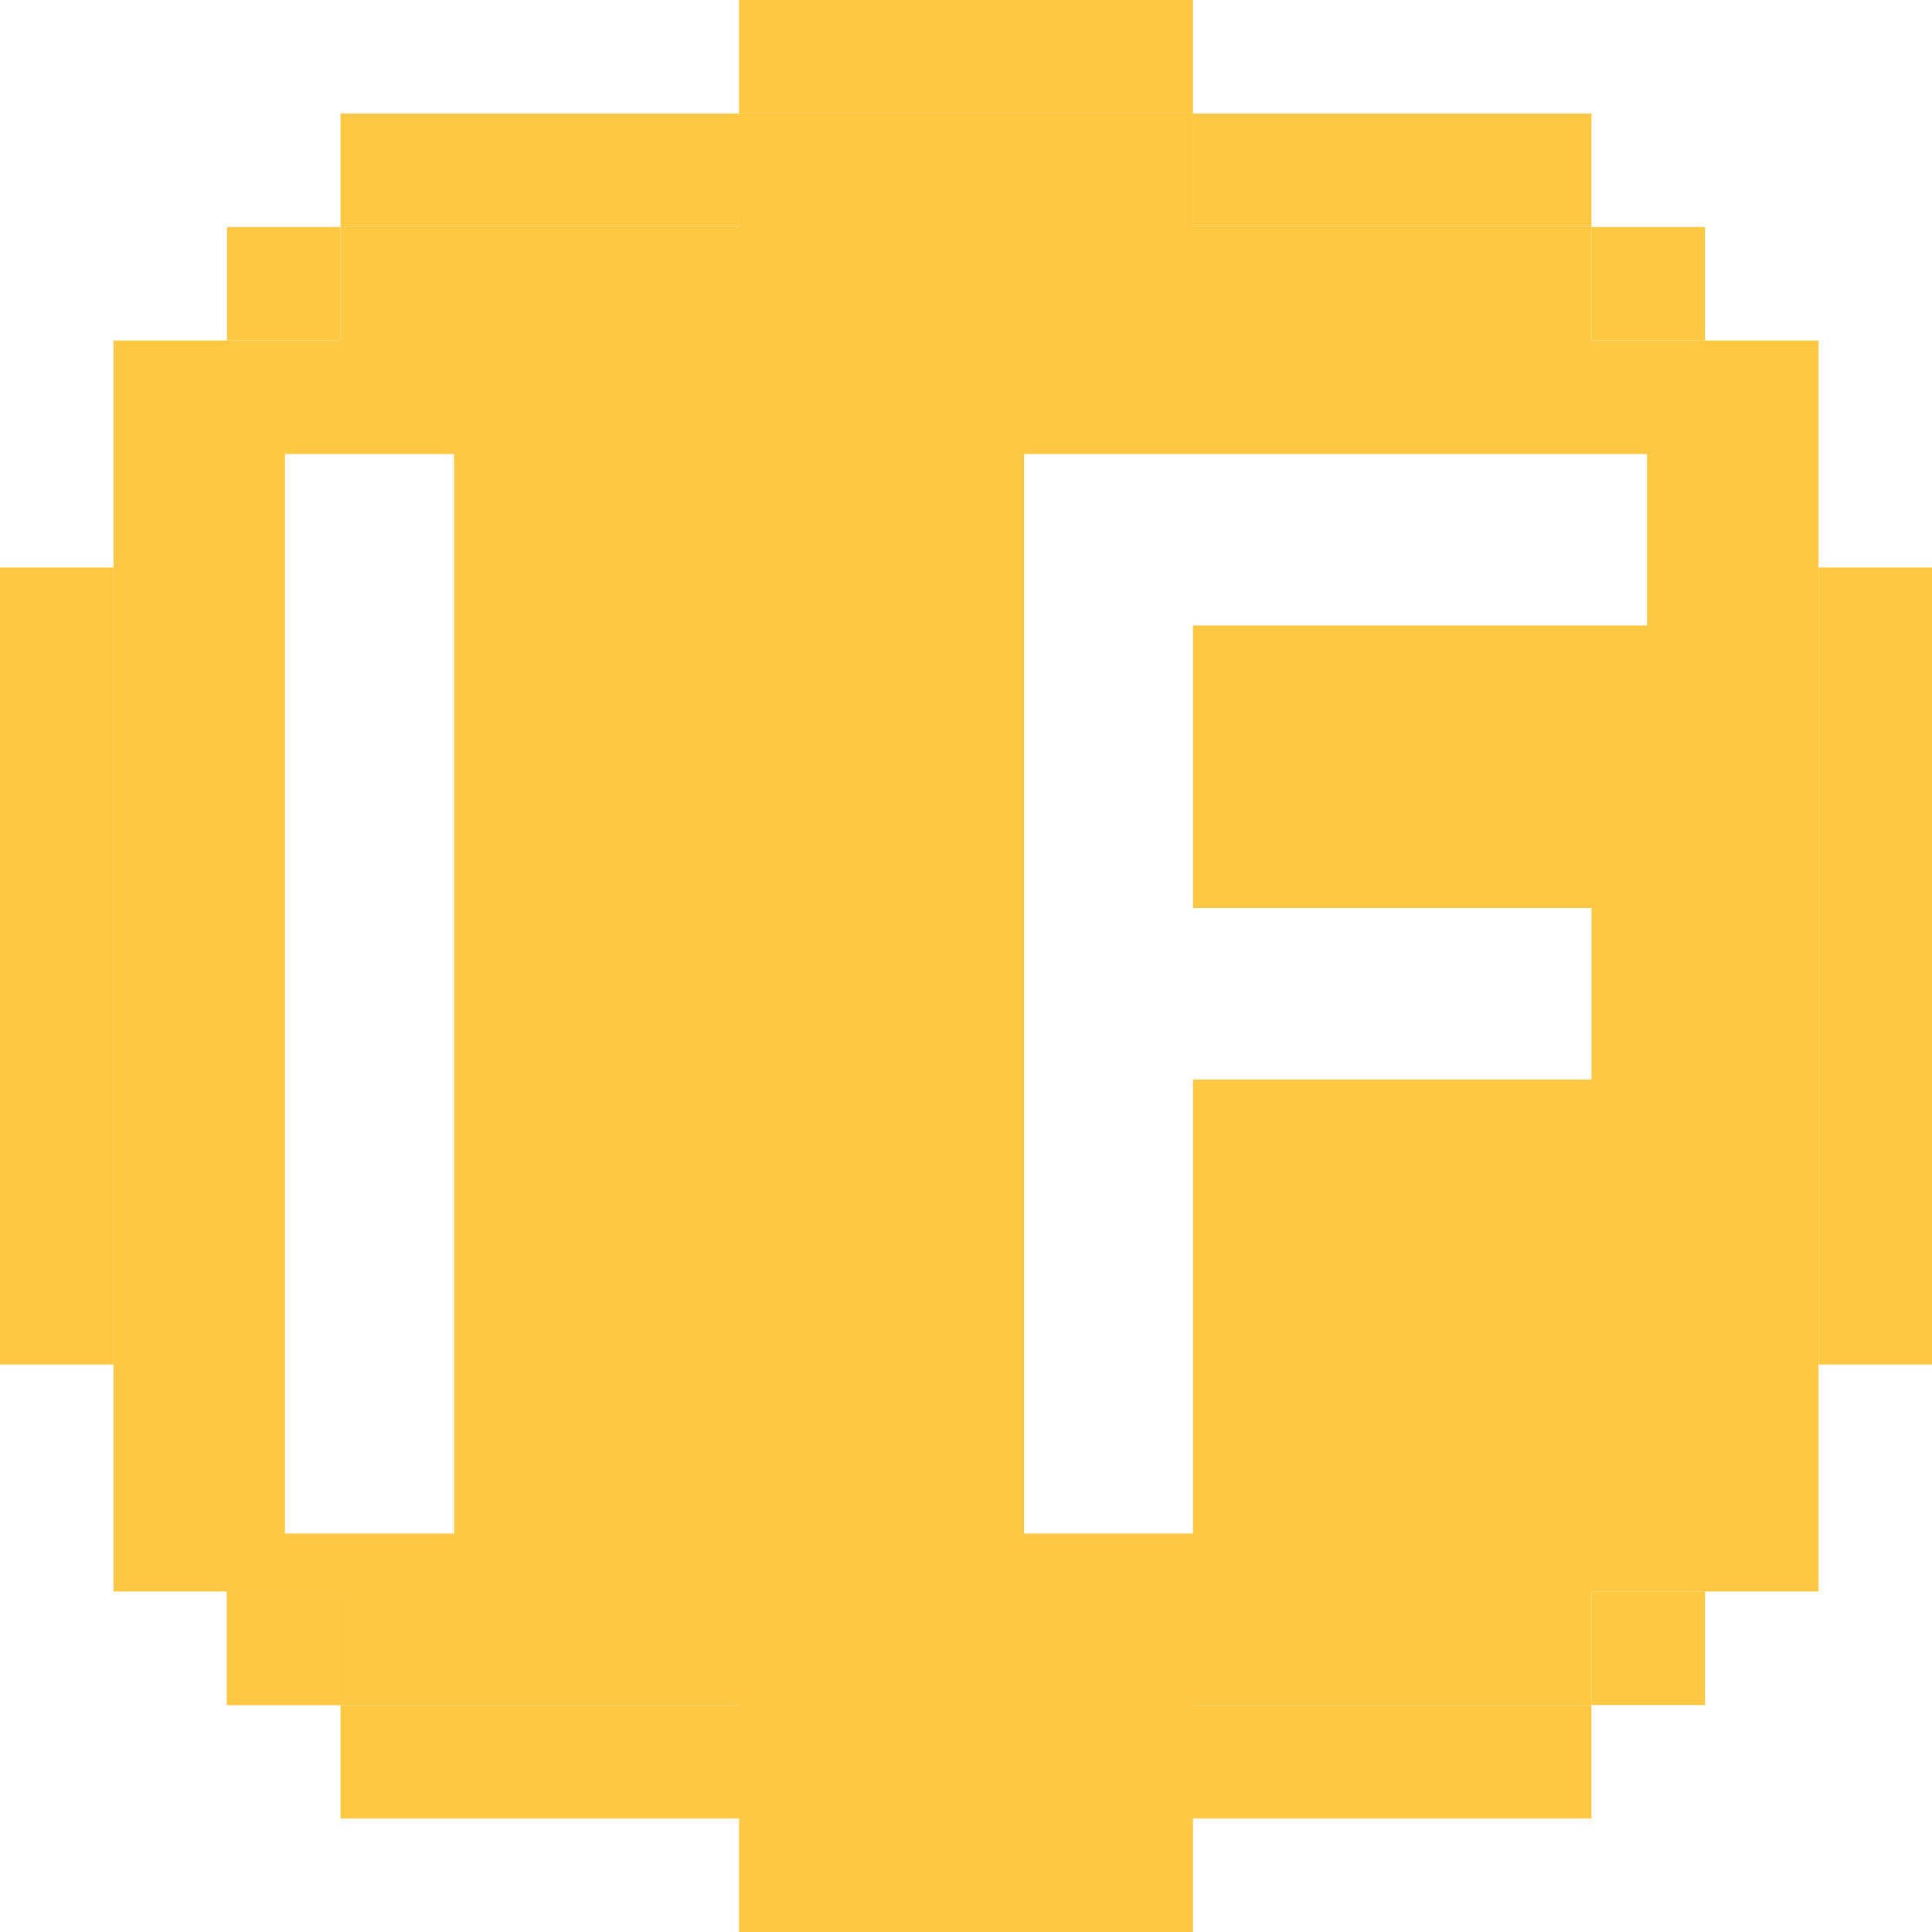 <svg xmlns="http://www.w3.org/2000/svg" width="800pt" height="800pt" viewBox="0 0 800 800" version="1.1">
  <defs/>
  <path fill-rule="evenodd" fill="#ffc843" d="M306,0 L494,0 L494,47 L306,47 Z"/>
  <path fill-rule="evenodd" fill="#ffc843" d="M494,47 L659,47 L659,94 L494,94 Z"/>
  <path fill-rule="evenodd" fill="#ffc843" d="M659,94 L706,94 L706,141 L659,141 Z"/>
  <path fill-rule="evenodd" fill="#ffc843" d="M753,235 L800,235 L800,565 L753,565 Z"/>
  <path fill-rule="evenodd" fill="#ffc843" d="M706,659 L753,659 L753,141 L659,141 L659,94 L494,94 L494,47 L306,47 L306,94 L141,94 L141,141 L47,141 L47,659 L141,659 L141,706 L306,706 L306,800 L494,800 L494,706 L659,706 L659,659 Z M118,188 L188,188 L188,635 L118,635 Z M659,447 L494,447 L494,635 L424,635 L424,188 L494,188 L494,188 L682,188 L682,259 L494,259 L494,376 L659,376 Z"/>
  <path fill-rule="evenodd" fill="#ffc843" d="M306,753 L306,706 L141,706 L141,753 Z"/>
  <path fill-rule="evenodd" fill="#ffc843" d="M141,659 L94,659 L94,706 L141,706 Z"/>
  <path fill-rule="evenodd" fill="#ffc843" d="M659,706 L659,659 L706,659 L706,706 Z"/>
  <path fill-rule="evenodd" fill="#ffc843" d="M659,753 L659,706 L494,706 L494,753 Z"/>
  <path fill-rule="evenodd" fill="#ffc843" d="M47,565 L47,235 L0,235 L0,565 Z"/>
  <path fill-rule="evenodd" fill="#ffc843" d="M141,94 L94,94 L94,141 L141,141 Z"/>
  <path fill-rule="evenodd" fill="#ffc843" d="M47,235 L47,565 L47,565 L47,235 Z"/>
  <path fill-rule="evenodd" fill="#ffc843" d="M94,141 L94,141 L94,141 Z"/>
  <path fill-rule="evenodd" fill="#ffc843" d="M47,565 L47,235 L47,235 Z"/>
  <path fill-rule="evenodd" fill="#ffc843" d="M94,659 L141,659 L141,706 L94,706 Z"/>
  <path fill-rule="evenodd" fill="#ffc843" d="M141,94 L141,141 L141,141 L141,94 Z"/>
  <path fill-rule="evenodd" fill="#ffc843" d="M306,706 L494,706 L494,753 L306,753 Z"/>
  <path fill-rule="evenodd" fill="#ffc843" d="M47,235 L47,565 L47,565 L47,235 Z"/>
  <path fill-rule="evenodd" fill="#ffc843" d="M47,565 L47,235 L47,235 L47,565 Z"/>
  <path fill-rule="evenodd" fill="#ffc843" d="M47,235 L47,565 L47,565 L47,235 Z"/>
  <path fill-rule="evenodd" fill="#ffc843" d="M141,706 L141,659 L94,659 L94,706 Z"/>
  <path fill-rule="evenodd" fill="#ffc843" d="M94,659 L94,659 L94,659 Z"/>
  <path fill-rule="evenodd" fill="#ffc843" d="M494,94 L494,47 L306,47 L306,94 Z"/>
  <path fill-rule="evenodd" fill="#ffc843" d="M494,706 L494,753 L306,753 L306,706 Z"/>
  <path fill-rule="evenodd" fill="#ffc843" d="M47,565 L47,235 L47,235 L47,565 Z"/>
  <path fill-rule="evenodd" fill="#ffc843" d="M47,235 L47,235 L47,235 Z"/>
  <path fill-rule="evenodd" fill="#ffc843" d="M141,94 L141,47 L306,47 L306,94 Z"/>
</svg>
